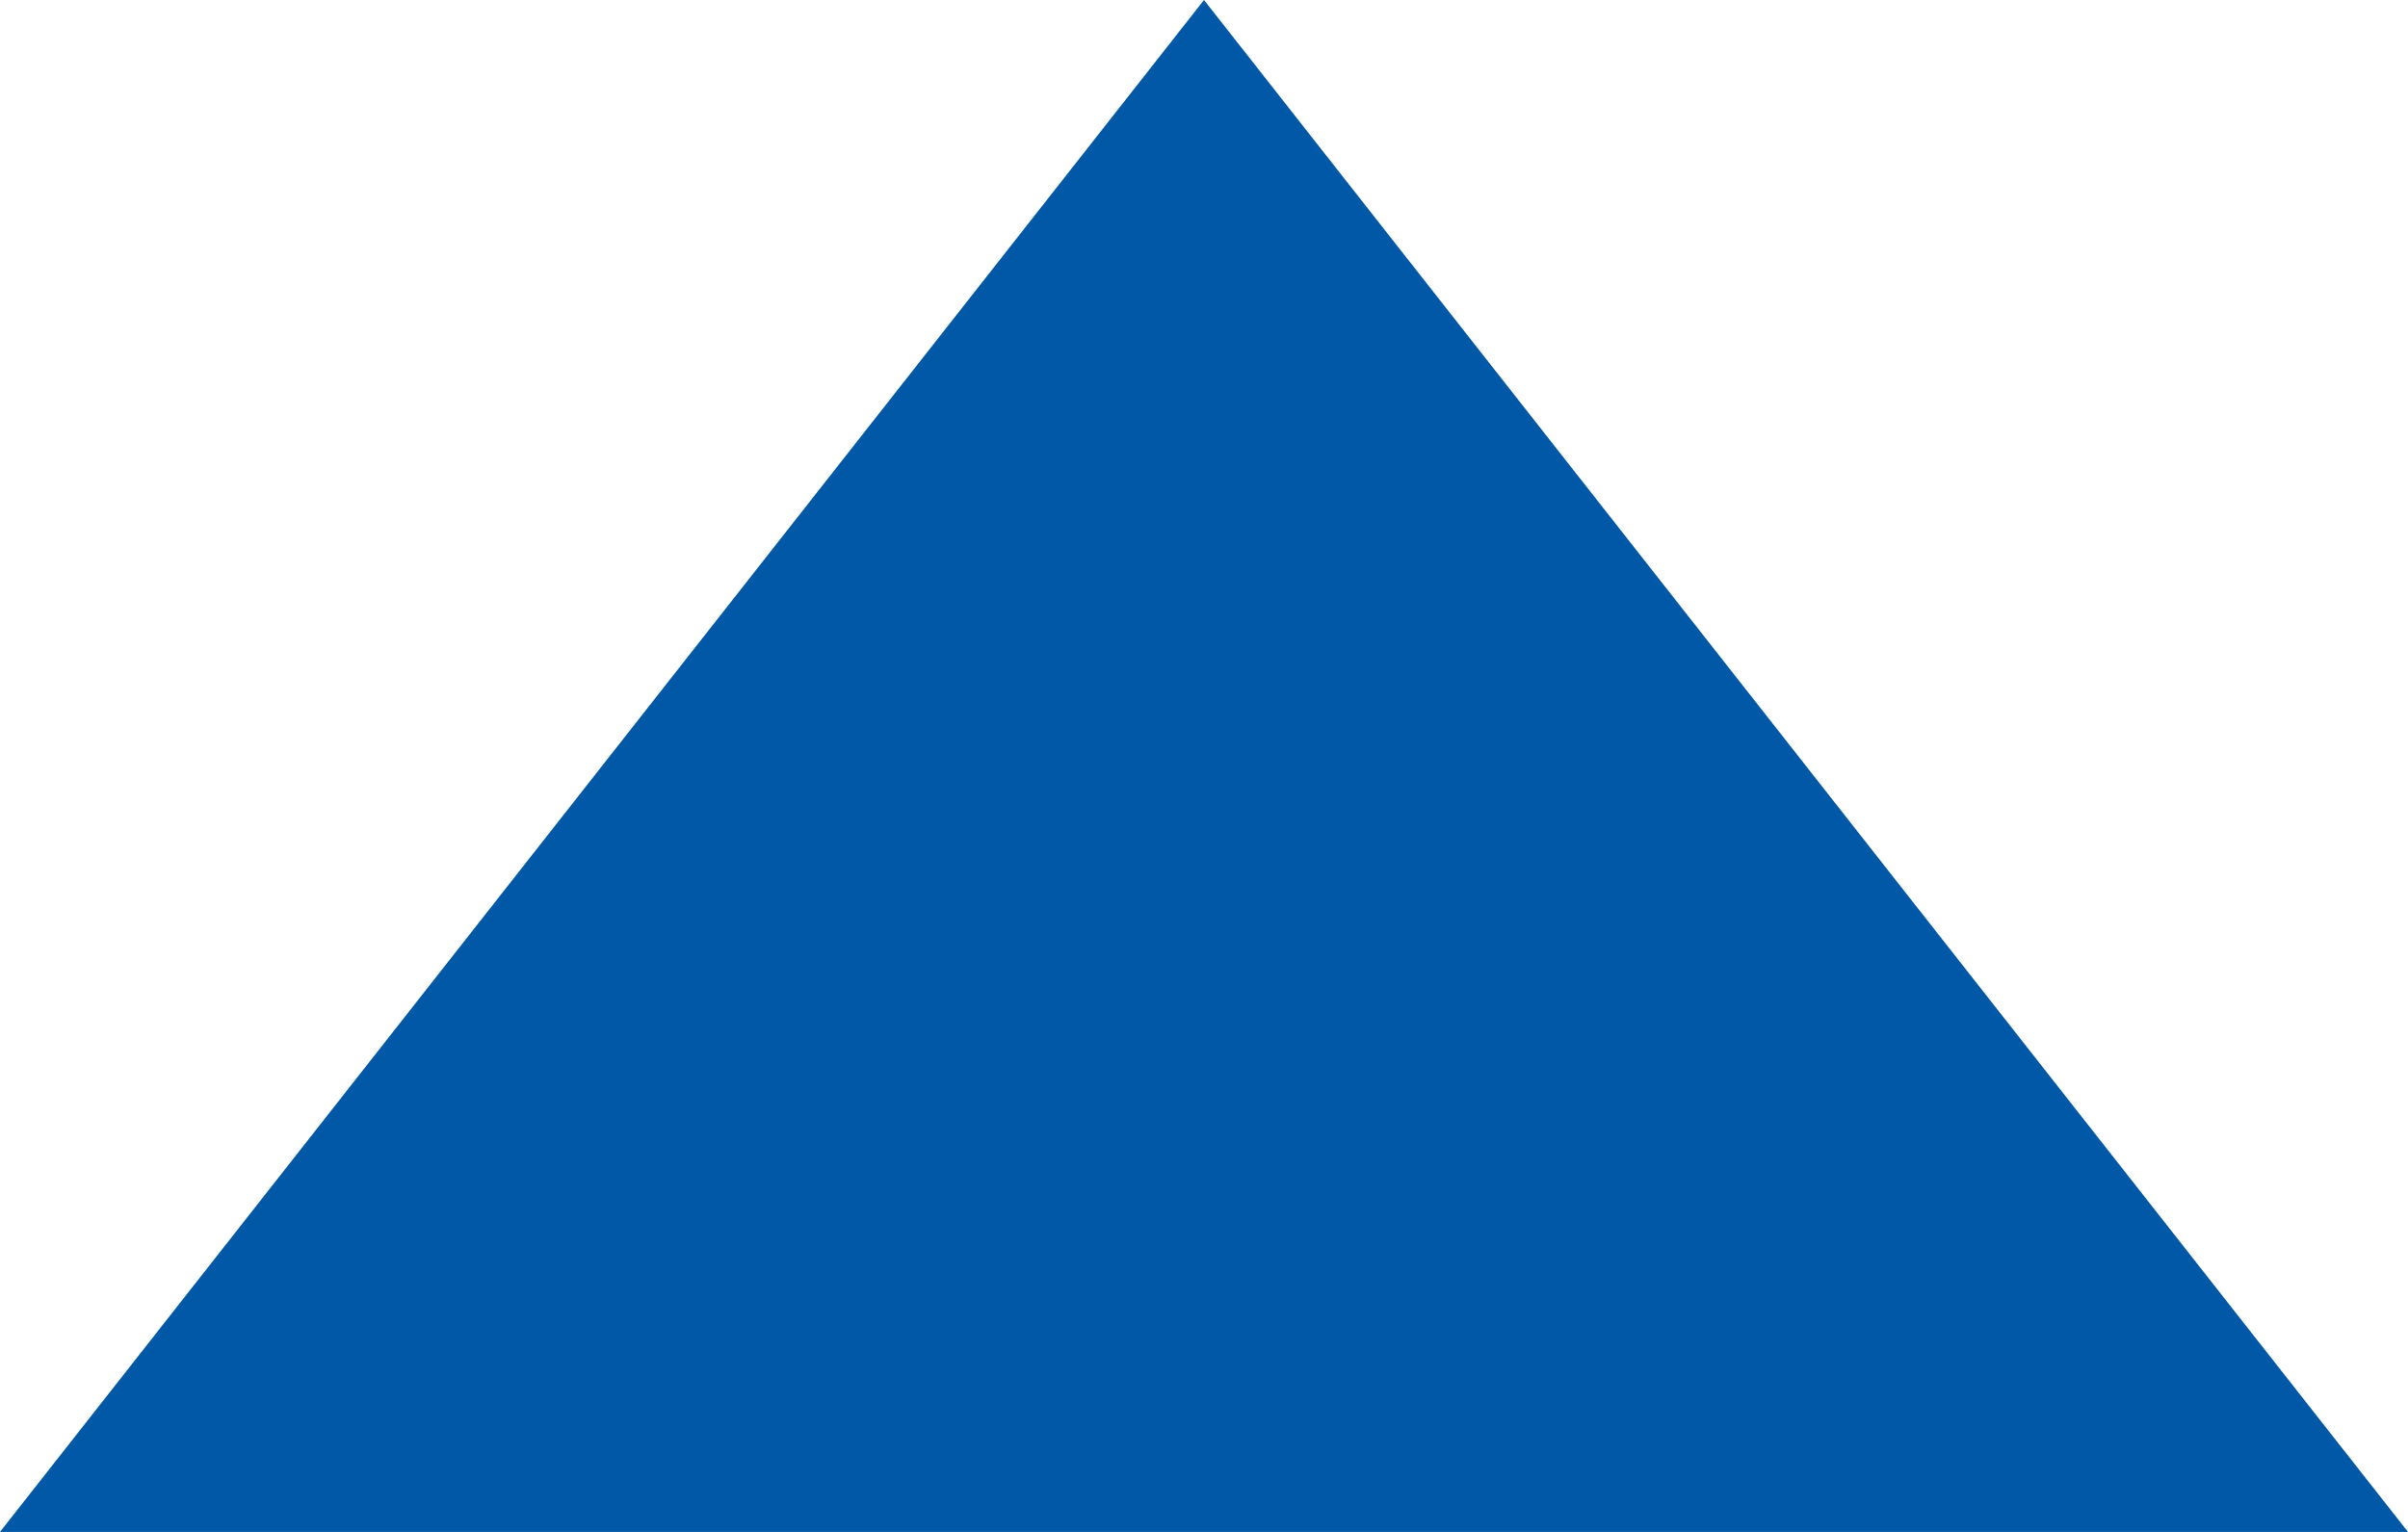 ﻿<?xml version="1.0" encoding="utf-8"?>
<svg version="1.1" xmlns:xlink="http://www.w3.org/1999/xlink" width="22px" height="14px" xmlns="http://www.w3.org/2000/svg">
  <g transform="matrix(1 0 0 1 -156 -1525 )">
    <path d="M 156 1539  L 167 1525  L 178 1539  L 156 1539  Z " fill-rule="nonzero" fill="#0058a7" stroke="none" />
  </g>
</svg>